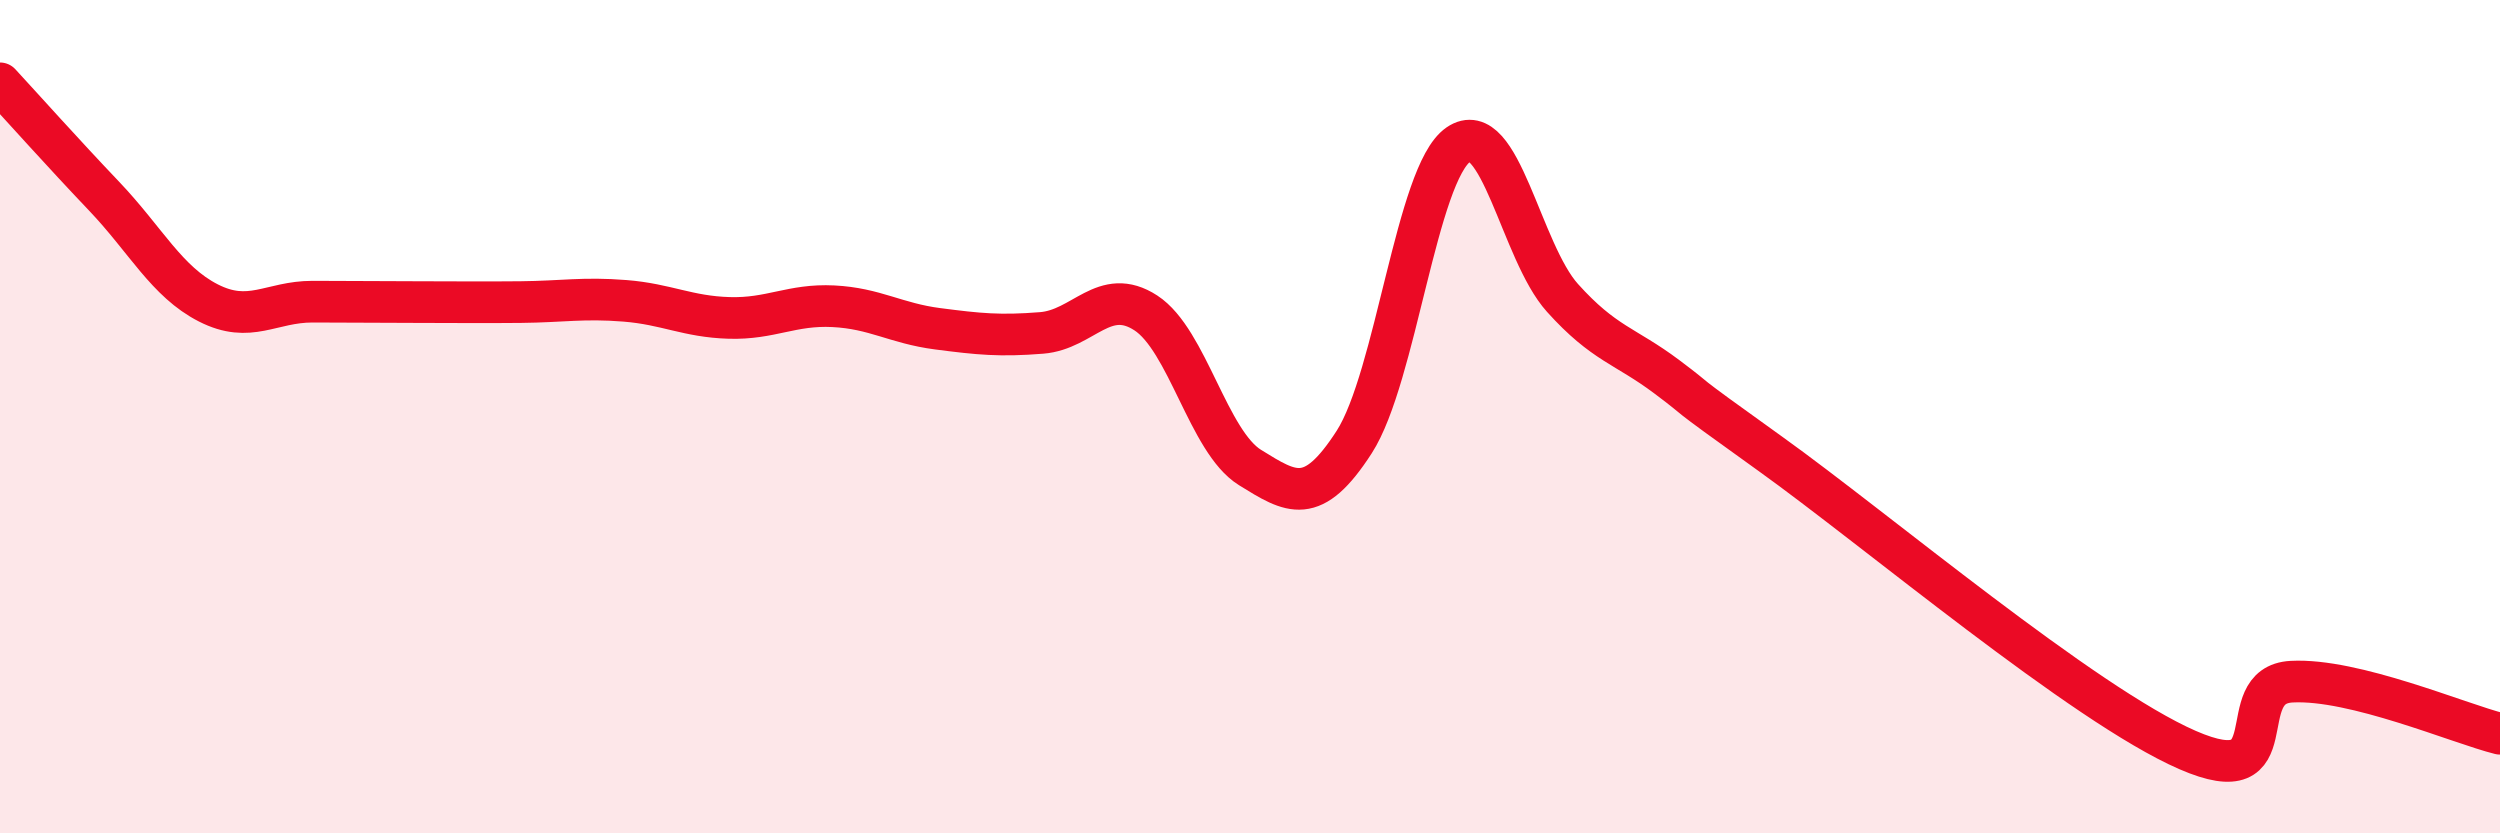 
    <svg width="60" height="20" viewBox="0 0 60 20" xmlns="http://www.w3.org/2000/svg">
      <path
        d="M 0,2 C 0.5,2.54 1.5,3.66 2.5,4.71 C 3.5,5.76 4,6.76 5,7.27 C 6,7.78 6.5,7.24 7.5,7.24 C 8.5,7.24 9,7.25 10,7.25 C 11,7.25 11.5,7.26 12.5,7.25 C 13.5,7.24 14,7.14 15,7.22 C 16,7.3 16.5,7.6 17.5,7.63 C 18.5,7.66 19,7.3 20,7.35 C 21,7.4 21.5,7.76 22.5,7.89 C 23.5,8.02 24,8.07 25,7.99 C 26,7.91 26.5,6.86 27.5,7.51 C 28.5,8.16 29,10.6 30,11.22 C 31,11.84 31.5,12.16 32.5,10.61 C 33.5,9.06 34,4.16 35,3.47 C 36,2.78 36.5,6.04 37.5,7.15 C 38.5,8.26 39,8.29 40,9.04 C 41,9.79 40,9.11 42.5,10.9 C 45,12.69 50,16.91 52.5,18 C 55,19.09 53.5,16.44 55,16.36 C 56.5,16.28 59,17.36 60,17.61L60 20L0 20Z"
        fill="#EB0A25"
        opacity="0.1"
        stroke-linecap="round"
        stroke-linejoin="round"
      />
      <path
        d="M 0,2 C 0.5,2.54 1.5,3.66 2.5,4.71 C 3.5,5.76 4,6.76 5,7.27 C 6,7.78 6.5,7.24 7.5,7.24 C 8.5,7.24 9,7.25 10,7.25 C 11,7.25 11.5,7.26 12.5,7.25 C 13.5,7.24 14,7.14 15,7.22 C 16,7.3 16.5,7.6 17.5,7.63 C 18.5,7.66 19,7.3 20,7.35 C 21,7.4 21.5,7.76 22.5,7.89 C 23.5,8.02 24,8.07 25,7.99 C 26,7.91 26.5,6.86 27.5,7.51 C 28.5,8.16 29,10.6 30,11.22 C 31,11.84 31.5,12.16 32.5,10.61 C 33.5,9.06 34,4.16 35,3.47 C 36,2.78 36.5,6.04 37.5,7.15 C 38.5,8.26 39,8.29 40,9.04 C 41,9.79 40,9.11 42.5,10.9 C 45,12.69 50,16.91 52.5,18 C 55,19.09 53.5,16.44 55,16.36 C 56.5,16.28 59,17.36 60,17.61"
        stroke="#EB0A25"
        stroke-width="1"
        fill="none"
        stroke-linecap="round"
        stroke-linejoin="round"
      />
    </svg>
  